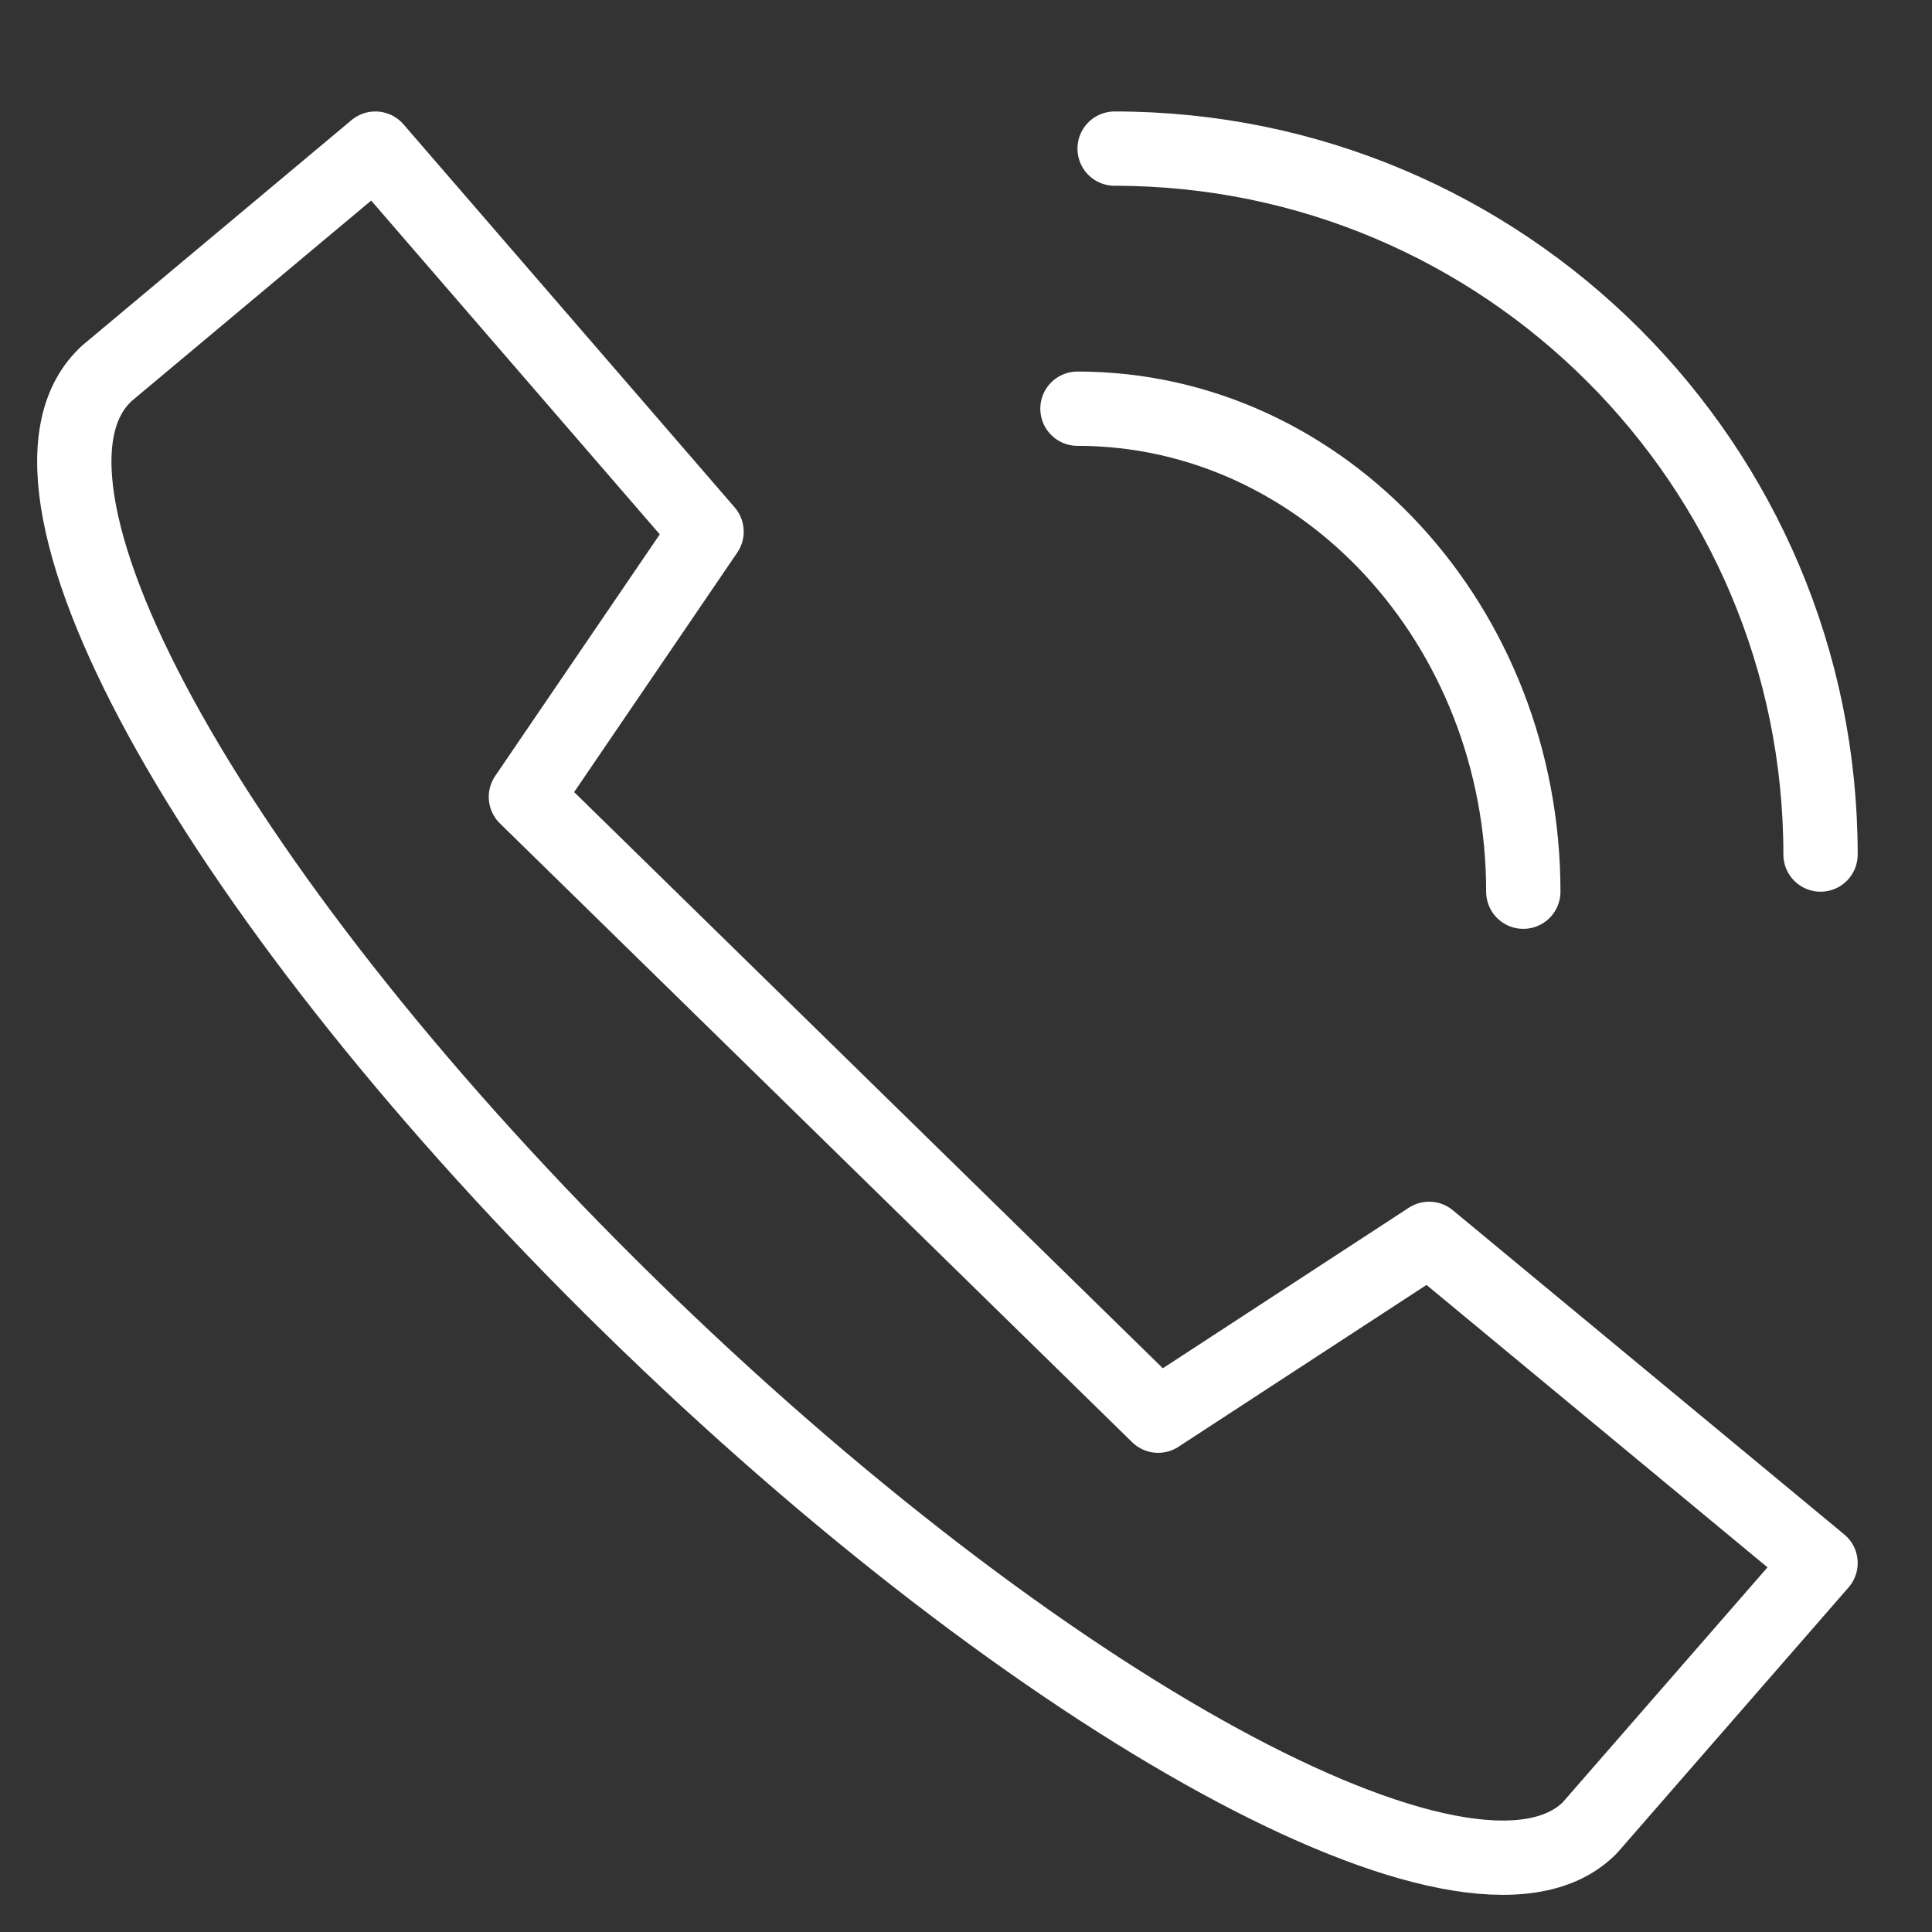 <svg viewBox="0 0 52 52" fill="none" xmlns="http://www.w3.org/2000/svg">
  <rect x="0" y="0" width="52" height="52" fill="#333333" stroke="none"/>
  <path
    fill-rule="evenodd"
    clip-rule="evenodd"
    d="M10.103 4L2.857 10.064L2.817 10.106C-0.339 13.193 5.917 24.343 16.943 35.138C27.975 45.938 39.608 52.308 42.764 49.221L42.806 49.177L49 42.069L38.465 33.344L31.172 38.103L14.155 21.448L19.017 14.31L10.103 4Z"
    stroke="white"
    stroke-width="2"
    stroke-linecap="round"
    stroke-linejoin="round"
  />
  <path
    d="M41 24C41 16.827 35.624 11 29 11"
    stroke="white"
    stroke-width="2"
    stroke-linecap="round"
    stroke-linejoin="round"
  />
  <path
    d="M49 23C49 12.516 40.49 4 30 4"
    stroke="white"
    stroke-width="2"
    stroke-linecap="round"
    stroke-linejoin="round"
  />
</svg>
